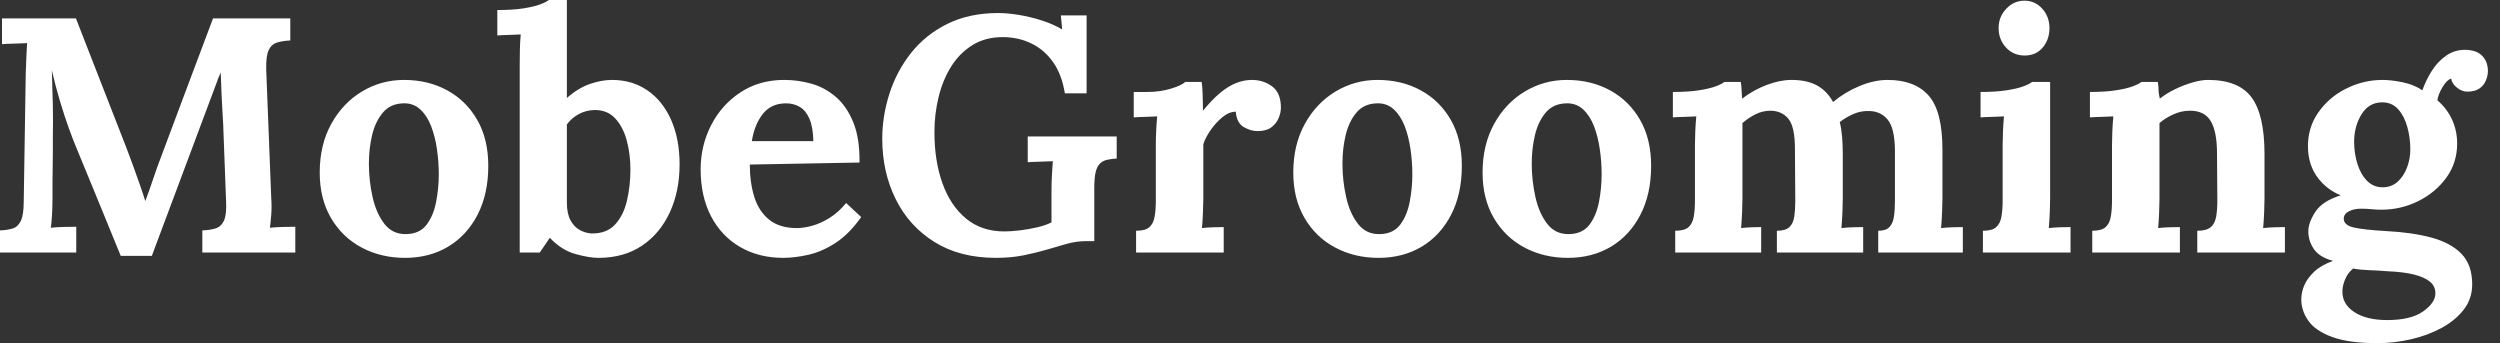 <svg baseProfile="full" height="28" version="1.1" viewBox="0 0 204 28" width="204" xmlns="http://www.w3.org/2000/svg" xmlns:ev="http://www.w3.org/2001/xml-events" xmlns:xlink="http://www.w3.org/1999/xlink"><rect x="0" y="0" width="204" height="28" fill="#333333" stroke="none"/><defs /><g><path d="M11.135 20.877Q10.207 18.612 9.292 16.374Q8.378 14.136 7.45 11.899Q7.232 11.38 6.891 10.439Q6.55 9.497 6.181 8.269Q5.813 7.041 5.513 5.731Q5.567 7.259 5.595 8.61Q5.622 9.961 5.595 11.189Q5.595 11.789 5.595 12.417Q5.595 13.045 5.581 13.659Q5.567 14.273 5.567 14.887Q5.567 15.501 5.567 16.129Q5.567 16.865 5.526 17.548Q5.485 18.23 5.431 18.585Q5.895 18.53 6.563 18.517Q7.232 18.503 7.505 18.503V20.604H1.283V18.803Q1.91 18.776 2.333 18.639Q2.756 18.503 2.988 18.012Q3.22 17.52 3.22 16.429L3.384 5.977Q3.411 5.24 3.439 4.558Q3.466 3.875 3.493 3.52Q3.057 3.548 2.402 3.561Q1.747 3.575 1.446 3.602V1.501H7.478L11.598 12.062Q11.844 12.69 12.144 13.522Q12.444 14.355 12.717 15.133Q12.99 15.91 13.127 16.374H13.154Q13.509 15.419 13.809 14.519Q14.109 13.618 14.437 12.772Q15.501 9.934 16.552 7.123Q17.602 4.312 18.667 1.501H24.971V3.302Q24.37 3.329 23.906 3.466Q23.442 3.602 23.211 4.08Q22.979 4.558 23.006 5.676L23.415 16.129Q23.47 16.865 23.415 17.548Q23.361 18.23 23.306 18.585Q23.77 18.53 24.439 18.517Q25.107 18.503 25.38 18.503V20.604H17.793V18.803Q18.421 18.776 18.871 18.639Q19.322 18.503 19.554 18.012Q19.786 17.52 19.731 16.429L19.513 10.643Q19.513 10.316 19.458 9.511Q19.404 8.706 19.363 7.737Q19.322 6.768 19.294 5.922Q19.212 6.113 19.131 6.29Q19.049 6.468 18.994 6.659L13.673 20.877Z M34.331 21.041Q32.366 21.041 30.784 20.195Q29.201 19.349 28.287 17.78Q27.372 16.211 27.372 14.082Q27.372 11.817 28.314 10.111Q29.255 8.405 30.825 7.464Q32.394 6.522 34.25 6.522Q36.214 6.522 37.77 7.368Q39.326 8.214 40.226 9.784Q41.127 11.353 41.127 13.536Q41.127 15.828 40.253 17.52Q39.38 19.212 37.852 20.127Q36.324 21.041 34.331 21.041ZM34.441 19.103Q35.532 19.076 36.092 18.339Q36.651 17.602 36.869 16.483Q37.088 15.365 37.088 14.218Q37.088 13.209 36.938 12.172Q36.788 11.135 36.46 10.288Q36.133 9.442 35.573 8.924Q35.014 8.405 34.195 8.433Q33.131 8.46 32.517 9.197Q31.903 9.934 31.643 11.039Q31.384 12.144 31.384 13.345Q31.384 14.737 31.684 16.074Q31.984 17.411 32.653 18.271Q33.322 19.131 34.441 19.103Z M43.692 5.185Q43.692 4.694 43.706 4.053Q43.719 3.411 43.774 2.811Q43.337 2.838 42.75 2.852Q42.164 2.865 41.864 2.893V0.819Q43.146 0.819 44.006 0.682Q44.865 0.546 45.37 0.355Q45.875 0.164 46.066 0.0H47.54V7.996Q48.468 7.177 49.423 6.85Q50.378 6.522 51.224 6.522Q52.862 6.522 54.103 7.368Q55.345 8.214 56.041 9.77Q56.737 11.326 56.737 13.427Q56.737 15.61 55.932 17.343Q55.127 19.076 53.653 20.058Q52.179 21.041 50.105 21.041Q49.368 21.041 48.236 20.727Q47.103 20.413 46.148 19.404L45.329 20.604H43.692ZM47.54 16.511Q47.54 17.439 47.84 17.984Q48.14 18.53 48.604 18.776Q49.068 19.021 49.532 19.049Q50.76 19.076 51.456 18.339Q52.152 17.602 52.439 16.388Q52.725 15.173 52.725 13.836Q52.725 12.581 52.425 11.462Q52.125 10.343 51.47 9.647Q50.815 8.951 49.75 8.979Q49.068 9.006 48.495 9.32Q47.922 9.634 47.54 10.152Z M65.197 21.041Q63.205 21.041 61.676 20.154Q60.148 19.267 59.302 17.643Q58.456 16.019 58.456 13.809Q58.456 11.899 59.302 10.234Q60.148 8.569 61.69 7.546Q63.232 6.522 65.279 6.522Q66.425 6.522 67.517 6.836Q68.608 7.15 69.495 7.914Q70.382 8.678 70.914 9.988Q71.446 11.298 71.419 13.263L62.468 13.427Q62.468 14.901 62.836 16.074Q63.205 17.248 64.051 17.93Q64.897 18.612 66.316 18.612Q66.862 18.612 67.558 18.421Q68.253 18.23 68.977 17.78Q69.7 17.329 70.327 16.565L71.556 17.712Q70.573 19.103 69.454 19.827Q68.335 20.55 67.23 20.795Q66.125 21.041 65.197 21.041ZM62.632 11.517H67.653Q67.626 10.37 67.339 9.702Q67.053 9.033 66.561 8.733Q66.07 8.433 65.415 8.433Q64.214 8.433 63.532 9.292Q62.85 10.152 62.632 11.517Z M82.554 21.041Q79.606 21.041 77.532 19.745Q75.458 18.448 74.366 16.238Q73.275 14.027 73.275 11.326Q73.275 9.47 73.862 7.641Q74.448 5.813 75.622 4.326Q76.795 2.838 78.583 1.951Q80.37 1.064 82.745 1.064Q83.481 1.064 84.409 1.214Q85.337 1.365 86.279 1.665Q87.22 1.965 87.957 2.402L87.848 1.255H89.949V7.614H88.175Q87.93 6.086 87.22 5.076Q86.511 4.066 85.446 3.548Q84.382 3.029 83.099 3.029Q81.68 3.029 80.63 3.684Q79.579 4.339 78.897 5.431Q78.214 6.522 77.873 7.914Q77.532 9.306 77.532 10.78Q77.532 13.127 78.187 14.955Q78.842 16.784 80.111 17.834Q81.38 18.885 83.236 18.885Q83.754 18.885 84.464 18.803Q85.173 18.721 85.883 18.558Q86.593 18.394 87.084 18.148V15.61Q87.084 14.873 87.125 14.191Q87.166 13.509 87.193 13.154Q86.756 13.181 86.101 13.195Q85.446 13.209 85.146 13.236V11.135H92.405V12.936Q91.942 12.963 91.6 13.045Q91.259 13.127 91.027 13.359Q90.795 13.591 90.686 14.055Q90.577 14.519 90.577 15.31V19.676H89.922Q89.131 19.676 88.339 19.895Q87.548 20.113 86.647 20.386Q85.801 20.632 84.791 20.836Q83.782 21.041 82.554 21.041Z M93.988 18.83Q94.752 18.83 95.08 18.53Q95.407 18.23 95.503 17.671Q95.598 17.111 95.598 16.402V11.817Q95.598 11.326 95.626 10.712Q95.653 10.097 95.708 9.497Q95.271 9.524 94.684 9.538Q94.097 9.552 93.797 9.579V7.505H94.889Q95.953 7.505 96.84 7.232Q97.727 6.959 98.0 6.686H99.337Q99.392 6.959 99.419 7.71Q99.446 8.46 99.446 9.033Q100.183 8.133 100.838 7.587Q101.493 7.041 102.135 6.782Q102.776 6.522 103.431 6.522Q104.386 6.522 105.096 7.055Q105.805 7.587 105.805 8.788Q105.805 9.197 105.614 9.647Q105.423 10.097 105.014 10.398Q104.604 10.698 103.895 10.698Q103.349 10.698 102.776 10.37Q102.203 10.043 102.121 9.115Q101.575 9.115 101.029 9.565Q100.483 10.016 100.06 10.63Q99.637 11.244 99.474 11.762V16.211Q99.474 16.593 99.446 17.288Q99.419 17.984 99.365 18.612Q99.801 18.558 100.333 18.544Q100.865 18.53 101.138 18.53V20.604H93.988Z M113.774 21.041Q111.809 21.041 110.226 20.195Q108.643 19.349 107.729 17.78Q106.815 16.211 106.815 14.082Q106.815 11.817 107.756 10.111Q108.698 8.405 110.267 7.464Q111.836 6.522 113.692 6.522Q115.657 6.522 117.212 7.368Q118.768 8.214 119.669 9.784Q120.569 11.353 120.569 13.536Q120.569 15.828 119.696 17.52Q118.823 19.212 117.294 20.127Q115.766 21.041 113.774 21.041ZM113.883 19.103Q114.975 19.076 115.534 18.339Q116.094 17.602 116.312 16.483Q116.53 15.365 116.53 14.218Q116.53 13.209 116.38 12.172Q116.23 11.135 115.903 10.288Q115.575 9.442 115.016 8.924Q114.456 8.405 113.637 8.433Q112.573 8.46 111.959 9.197Q111.345 9.934 111.086 11.039Q110.827 12.144 110.827 13.345Q110.827 14.737 111.127 16.074Q111.427 17.411 112.096 18.271Q112.764 19.131 113.883 19.103Z M129.22 21.041Q127.255 21.041 125.673 20.195Q124.09 19.349 123.175 17.78Q122.261 16.211 122.261 14.082Q122.261 11.817 123.203 10.111Q124.144 8.405 125.713 7.464Q127.283 6.522 129.138 6.522Q131.103 6.522 132.659 7.368Q134.214 8.214 135.115 9.784Q136.016 11.353 136.016 13.536Q136.016 15.828 135.142 17.52Q134.269 19.212 132.741 20.127Q131.212 21.041 129.22 21.041ZM129.329 19.103Q130.421 19.076 130.981 18.339Q131.54 17.602 131.758 16.483Q131.977 15.365 131.977 14.218Q131.977 13.209 131.827 12.172Q131.676 11.135 131.349 10.288Q131.021 9.442 130.462 8.924Q129.903 8.405 129.084 8.433Q128.019 8.46 127.405 9.197Q126.791 9.934 126.532 11.039Q126.273 12.144 126.273 13.345Q126.273 14.737 126.573 16.074Q126.873 17.411 127.542 18.271Q128.211 19.131 129.329 19.103Z M137.981 20.604V18.83Q138.745 18.83 139.072 18.53Q139.4 18.23 139.495 17.671Q139.591 17.111 139.591 16.402V11.817Q139.591 11.326 139.618 10.712Q139.645 10.097 139.7 9.497Q139.263 9.524 138.676 9.538Q138.09 9.552 137.789 9.579V7.505Q139.045 7.505 139.918 7.368Q140.791 7.232 141.296 7.041Q141.801 6.85 141.992 6.686H143.329Q143.384 6.959 143.398 7.368Q143.411 7.778 143.439 8.051Q144.366 7.341 145.444 6.932Q146.522 6.522 147.478 6.522Q148.733 6.522 149.552 6.973Q150.37 7.423 150.862 8.324Q151.844 7.505 153.031 7.014Q154.218 6.522 155.31 6.522Q157.52 6.522 158.653 7.791Q159.786 9.06 159.786 12.199V16.211Q159.786 16.593 159.758 17.288Q159.731 17.984 159.676 18.612Q160.113 18.558 160.645 18.544Q161.177 18.53 161.45 18.53V20.604H154.546V18.83Q155.173 18.83 155.46 18.53Q155.747 18.23 155.828 17.671Q155.91 17.111 155.91 16.402V12.226Q155.883 10.452 155.324 9.77Q154.764 9.088 153.836 9.06Q153.127 9.033 152.513 9.306Q151.899 9.579 151.407 9.961Q151.544 10.507 151.598 11.162Q151.653 11.817 151.653 12.554Q151.653 13.481 151.653 14.382Q151.653 15.283 151.653 16.211Q151.653 16.593 151.626 17.288Q151.598 17.984 151.544 18.612Q151.981 18.558 152.499 18.544Q153.018 18.53 153.318 18.53V20.604H146.277V18.83Q146.986 18.83 147.3 18.53Q147.614 18.23 147.696 17.671Q147.778 17.111 147.778 16.402L147.75 12.144Q147.75 10.37 147.232 9.715Q146.713 9.06 145.786 9.033Q145.103 9.033 144.517 9.333Q143.93 9.634 143.466 10.043Q143.466 10.398 143.466 10.725Q143.466 11.053 143.466 11.407V16.211Q143.466 16.593 143.439 17.288Q143.411 17.984 143.357 18.612Q143.793 18.558 144.257 18.544Q144.721 18.53 144.994 18.53V20.604Z M163.088 18.83Q163.852 18.83 164.179 18.53Q164.507 18.23 164.602 17.671Q164.698 17.111 164.698 16.402V11.871Q164.698 11.38 164.725 10.739Q164.752 10.097 164.807 9.497Q164.37 9.524 163.784 9.538Q163.197 9.552 162.897 9.579V7.505Q164.152 7.505 165.025 7.368Q165.899 7.232 166.404 7.041Q166.908 6.85 167.099 6.686H168.573V16.211Q168.573 16.593 168.546 17.288Q168.519 17.984 168.464 18.612Q168.901 18.558 169.433 18.544Q169.965 18.53 170.238 18.53V20.604H163.088ZM166.499 4.53Q165.571 4.53 164.971 3.875Q164.37 3.22 164.37 2.292Q164.37 1.365 164.998 0.71Q165.626 0.055 166.472 0.055Q167.345 0.055 167.932 0.71Q168.519 1.365 168.519 2.292Q168.519 3.22 167.973 3.875Q167.427 4.53 166.499 4.53Z M172.012 20.604V18.83Q172.776 18.83 173.103 18.53Q173.431 18.23 173.526 17.671Q173.622 17.111 173.622 16.402V11.817Q173.622 11.326 173.649 10.712Q173.676 10.097 173.731 9.497Q173.294 9.524 172.708 9.538Q172.121 9.552 171.821 9.579V7.505Q173.076 7.505 173.949 7.368Q174.823 7.232 175.327 7.041Q175.832 6.85 176.023 6.686H177.361Q177.415 7.041 177.415 7.205Q177.415 7.368 177.429 7.519Q177.442 7.669 177.524 8.051Q178.07 7.614 178.78 7.273Q179.489 6.932 180.199 6.727Q180.908 6.522 181.454 6.522Q183.965 6.522 185.016 7.955Q186.066 9.388 186.066 12.554V16.211Q186.066 16.593 186.039 17.288Q186.012 17.984 185.957 18.612Q186.421 18.558 186.94 18.544Q187.458 18.53 187.731 18.53V20.604H180.581V18.83Q181.345 18.83 181.686 18.53Q182.027 18.23 182.123 17.671Q182.218 17.111 182.218 16.402L182.191 12.526Q182.191 10.752 181.686 9.893Q181.181 9.033 179.981 9.033Q179.298 9.033 178.63 9.333Q177.961 9.634 177.497 10.043Q177.497 10.425 177.497 10.821Q177.497 11.216 177.497 11.598V16.211Q177.497 16.593 177.47 17.288Q177.442 17.984 177.388 18.612Q177.825 18.558 178.357 18.544Q178.889 18.53 179.162 18.53V20.604Z M195.29 28.0Q192.943 28.0 191.579 27.495Q190.214 26.99 189.641 26.172Q189.068 25.353 189.068 24.425Q189.068 23.852 189.314 23.279Q189.559 22.706 190.119 22.173Q190.678 21.641 191.661 21.287Q190.542 20.986 190.092 20.318Q189.641 19.649 189.641 18.885Q189.641 18.175 190.214 17.288Q190.788 16.402 192.288 15.938Q191.142 15.474 190.405 14.491Q189.669 13.509 189.614 12.117Q189.559 10.48 190.433 9.211Q191.306 7.942 192.725 7.232Q194.144 6.522 195.7 6.522Q196.409 6.522 197.337 6.713Q198.265 6.904 198.947 7.368Q199.248 6.522 199.725 5.772Q200.203 5.021 200.885 4.544Q201.567 4.066 202.413 4.066Q203.341 4.066 203.819 4.544Q204.296 5.021 204.296 5.813Q204.296 6.14 204.146 6.536Q203.996 6.932 203.628 7.205Q203.259 7.478 202.604 7.478Q202.195 7.478 201.786 7.164Q201.376 6.85 201.294 6.413Q200.94 6.522 200.585 7.123Q200.23 7.723 200.175 8.187Q200.967 8.869 201.376 9.77Q201.786 10.671 201.786 11.708Q201.786 13.29 200.899 14.505Q200.012 15.719 198.606 16.415Q197.201 17.111 195.591 17.111Q195.236 17.111 194.799 17.07Q194.363 17.029 193.953 17.029Q193.353 17.029 192.943 17.248Q192.534 17.466 192.534 17.848Q192.534 18.366 193.326 18.558Q194.117 18.749 196.027 18.858Q198.129 18.967 199.698 19.39Q201.267 19.813 202.14 20.713Q203.014 21.614 203.014 23.197Q203.014 24.37 202.331 25.257Q201.649 26.144 200.517 26.758Q199.384 27.372 198.019 27.686Q196.655 28.0 195.29 28.0ZM196.082 26.117Q198.019 26.117 199.016 25.407Q200.012 24.698 200.012 23.934Q200.012 23.361 199.575 22.992Q199.138 22.624 198.279 22.405Q197.419 22.187 196.082 22.133Q195.481 22.078 194.69 22.051Q193.899 22.023 193.298 21.914Q192.889 22.242 192.671 22.733Q192.452 23.224 192.425 23.688Q192.37 24.78 193.366 25.448Q194.363 26.117 196.082 26.117ZM195.7 15.283Q196.437 15.283 196.942 14.819Q197.446 14.355 197.706 13.645Q197.965 12.936 197.965 12.199Q197.965 11.244 197.719 10.357Q197.474 9.47 196.969 8.91Q196.464 8.351 195.673 8.351Q194.581 8.351 193.981 9.333Q193.38 10.316 193.38 11.571Q193.38 12.526 193.653 13.386Q193.926 14.246 194.444 14.764Q194.963 15.283 195.7 15.283Z " fill="rgb(255,255,255)" transform="translate(-1.283, 0)" /></g></svg>